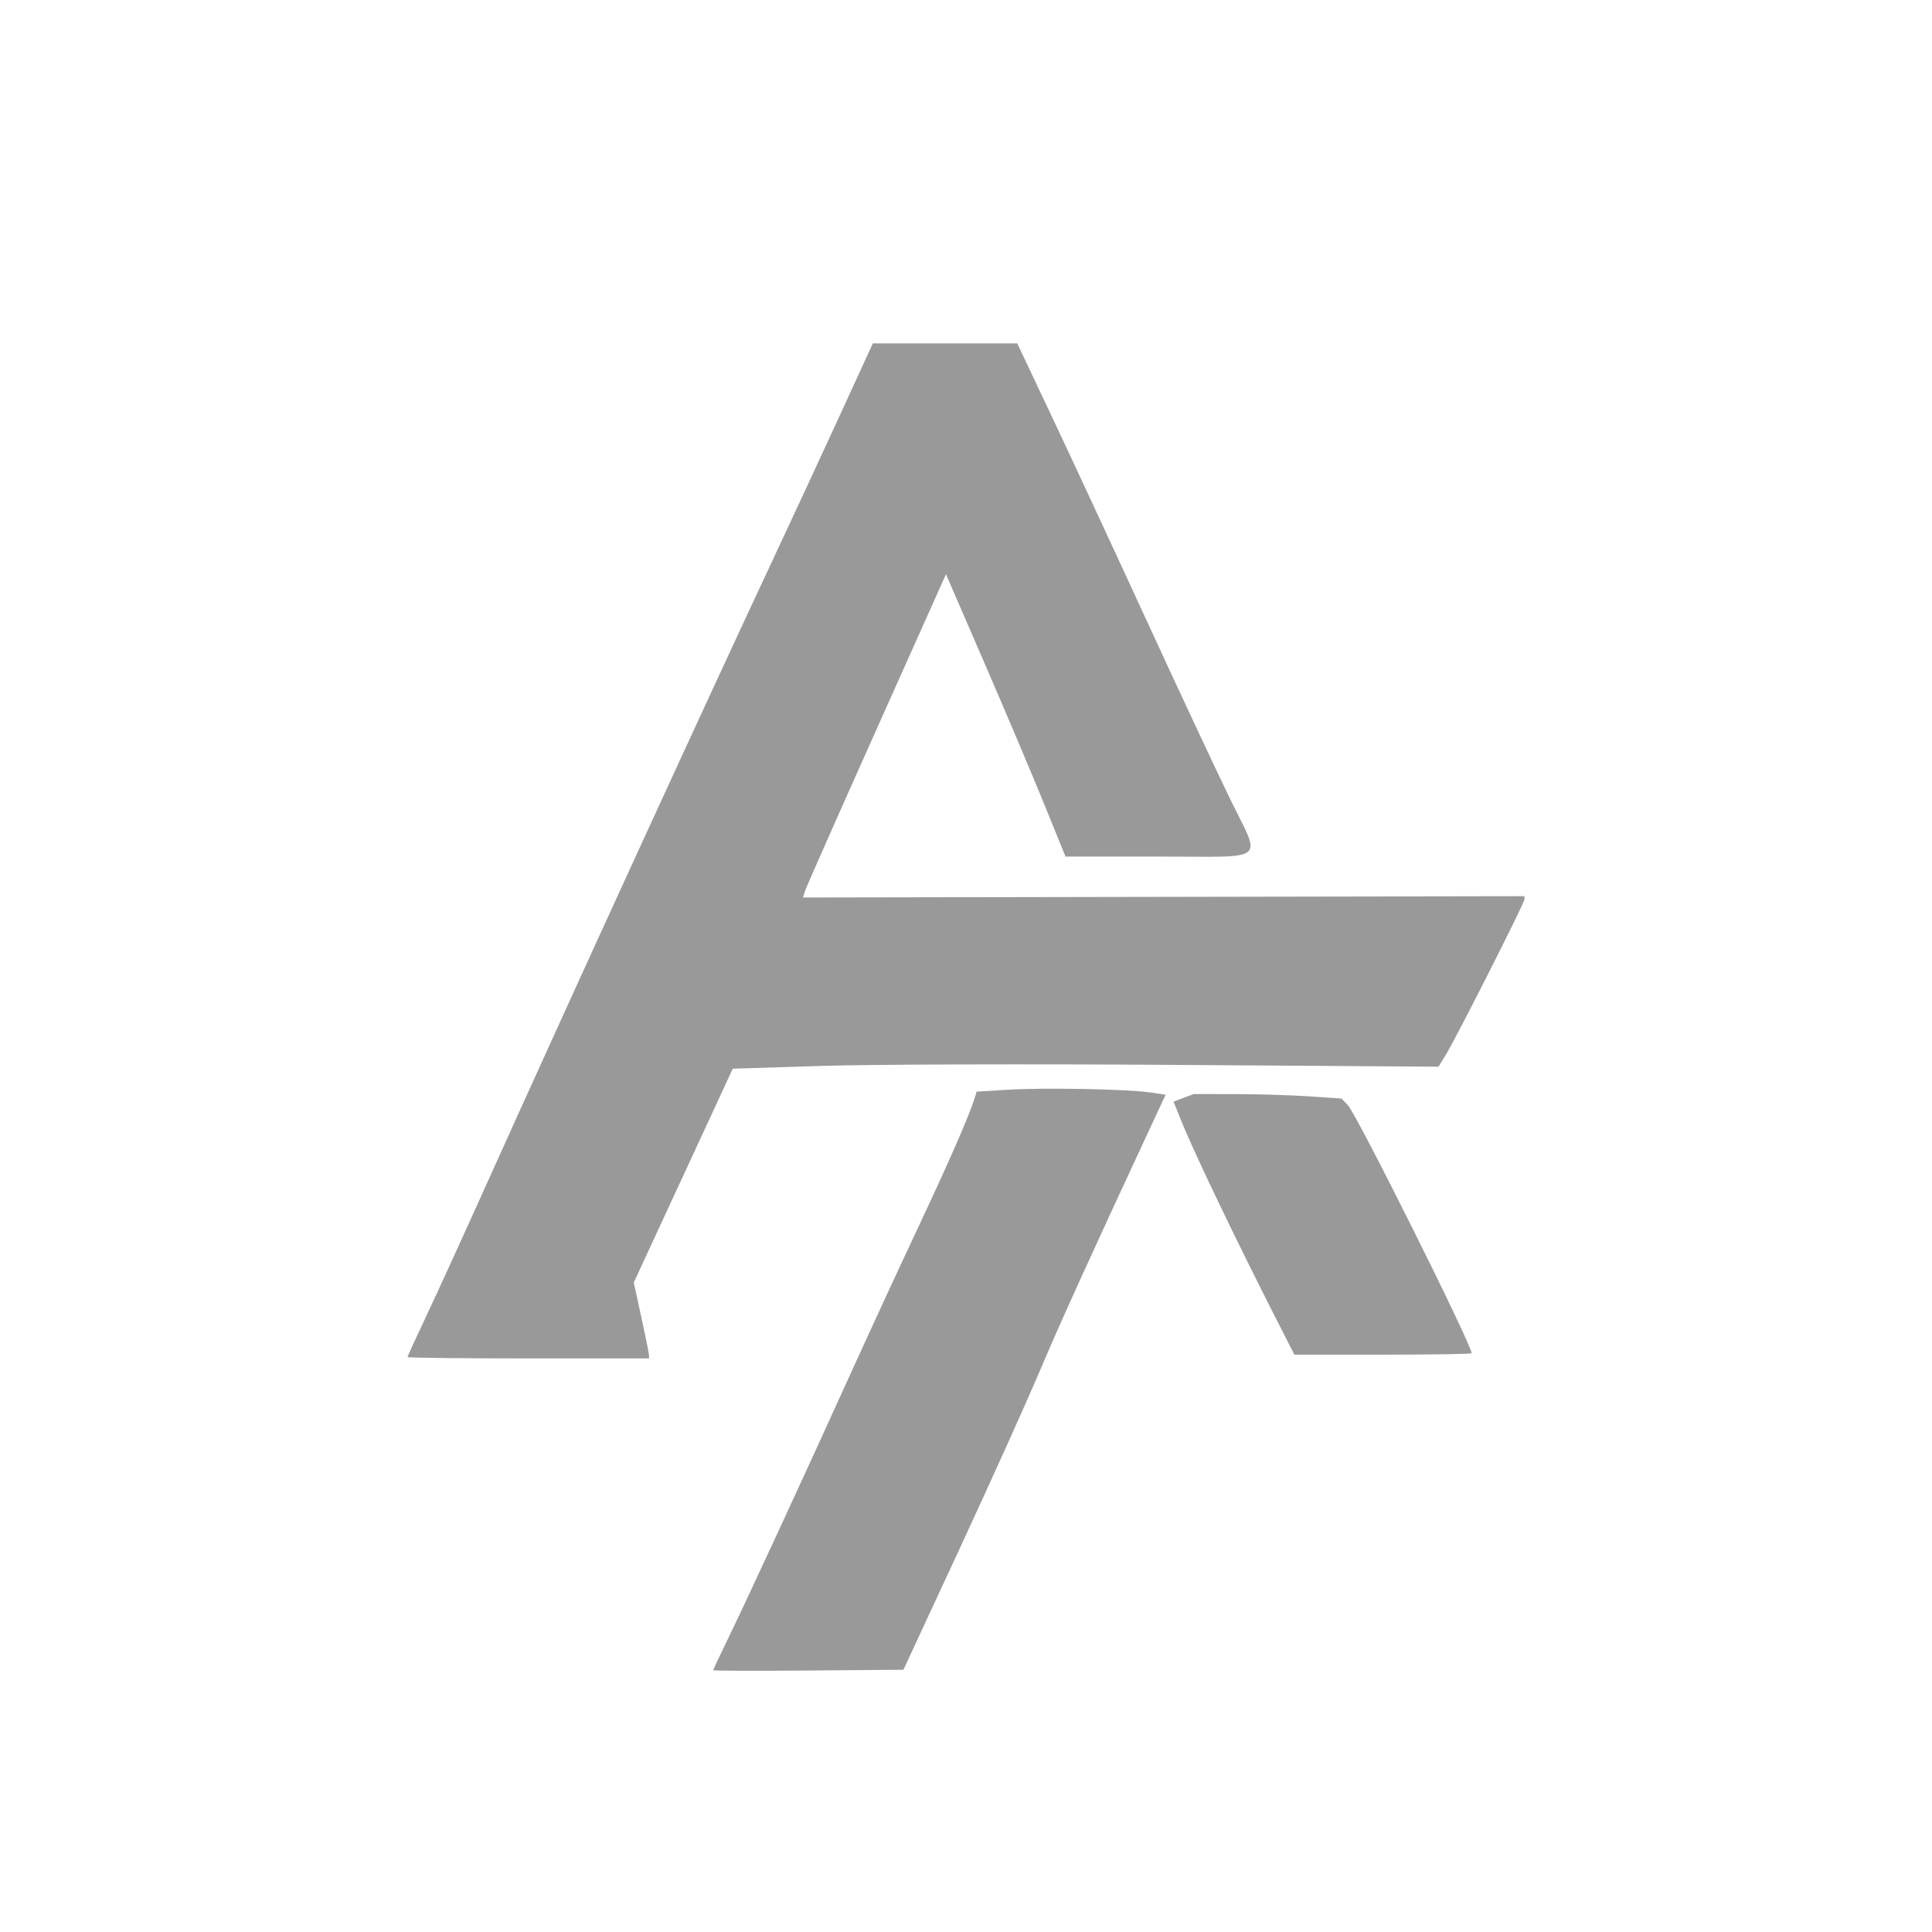 <?xml version="1.0" encoding="UTF-8" standalone="no"?>
<svg
   version="1.1"
   id="svg1"
   width="512"
   height="512"
   viewBox="0 0 512 512"
   sodipodi:docname="logo2.svg"
   inkscape:version="1.4.2 (f4327f4, 2025-05-13)"
   xmlns:inkscape="http://www.inkscape.org/namespaces/inkscape"
   xmlns:sodipodi="http://sodipodi.sourceforge.net/DTD/sodipodi-0.dtd"
   xmlns="http://www.w3.org/2000/svg"
   xmlns:svg="http://www.w3.org/2000/svg">
  <defs
     id="defs1">
    <linearGradient
       id="deep_navy_v4"
       x1="0.2"
       y1="0"
       x2="0.8"
       y2="1">
      <stop
         offset="0%"
         stop-color="#1626A5"
         id="stop1" />
      <stop
         offset="60%"
         stop-color="#16245F"
         id="stop2" />
      <stop
         offset="100%"
         stop-color="#070B1B"
         id="stop3" />
    </linearGradient>
  </defs>
  <sodipodi:namedview
     id="namedview1"
     pagecolor="#ffffff"
     bordercolor="#000000"
     borderopacity="0.25"
     inkscape:showpageshadow="2"
     inkscape:pageopacity="0.0"
     inkscape:pagecheckerboard="0"
     inkscape:deskcolor="#d1d1d1"
     inkscape:zoom="1"
     inkscape:cx="301.5"
     inkscape:cy="159.5"
     inkscape:window-width="1920"
     inkscape:window-height="1009"
     inkscape:window-x="1432"
     inkscape:window-y="688"
     inkscape:window-maximized="1"
     inkscape:current-layer="g1" />
  <g
     inkscape:groupmode="layer"
     inkscape:label="Image"
     id="g1">
    <path
       style="fill:#999999"
       d="m 189,442.621 c 0,-0.16 1.629,-3.627 3.619,-7.706 4.822,-9.88 20.41,-43.558 31.898,-68.915 5.108,-11.275 13.522,-29.5 18.698,-40.5 8.413,-17.879 13.676,-29.928 15.116,-34.604 l 0.494,-1.604 8.338,-0.502 c 9.707,-0.584 31.456,-0.174 37.538,0.708 l 4.2,0.609 -3.349,7.196 c -16.818,36.136 -24.665,53.407 -30.079,66.196 -3.492,8.25 -13.032,29.4 -21.2,47 l -14.851,32 -25.211,0.206 C 200.345,442.819 189,442.781 189,442.621 Z m -81,-82.992 c 0,-0.204 2.213,-5.042 4.917,-10.75 C 115.621,343.17 123.099,326.8 129.535,312.5 150.677,265.526 187.287,185.694 205.432,147 c 4.771,-10.175 12.546,-26.938 17.278,-37.25 L 231.312,91 h 19.135 19.135 l 9.336,19.75 c 5.135,10.863 16.27,34.825 24.744,53.25 8.475,18.425 18.508,39.872 22.297,47.66 C 334.296,228.798 336.516,227 307.018,227 h -24.649 l -5.584,-13.75 c -3.071,-7.562 -10.198,-24.398 -15.838,-37.412 l -10.254,-23.662 -18.43,41.162 c -10.136,22.639 -18.661,41.915 -18.943,42.836 l -0.514,1.674 95.596,-0.174 95.596,-0.174 2.7e-4,0.838 c 3.2e-4,0.978 -18.073,36.692 -20.878,41.254 l -1.901,3.092 -69.861,-0.476 c -38.423,-0.262 -80.507,-0.142 -93.518,0.267 l -23.657,0.743 -3.995,8.641 c -2.197,4.753 -8.098,17.503 -13.113,28.335 l -9.118,19.694 2.021,9.259 C 171.091,354.24 172,358.765 172,359.203 V 360 h -32 c -17.6,0 -32,-0.167 -32,-0.371 z M 339.834,352.75 C 328.159,329.912 316.411,305.458 312.918,296.724 l -1.91,-4.776 2.662,-1.012 2.662,-1.012 11.084,0.022 c 6.096,0.012 14.909,0.283 19.584,0.601 l 8.5,0.579 1.654,1.687 C 359.476,295.183 390,356.341 390,358.624 390,358.831 379.431,359 366.514,359 h -23.486 z"
       id="path10714"
       fill="url(#deep_navy_v4)" />
  </g>
</svg>
